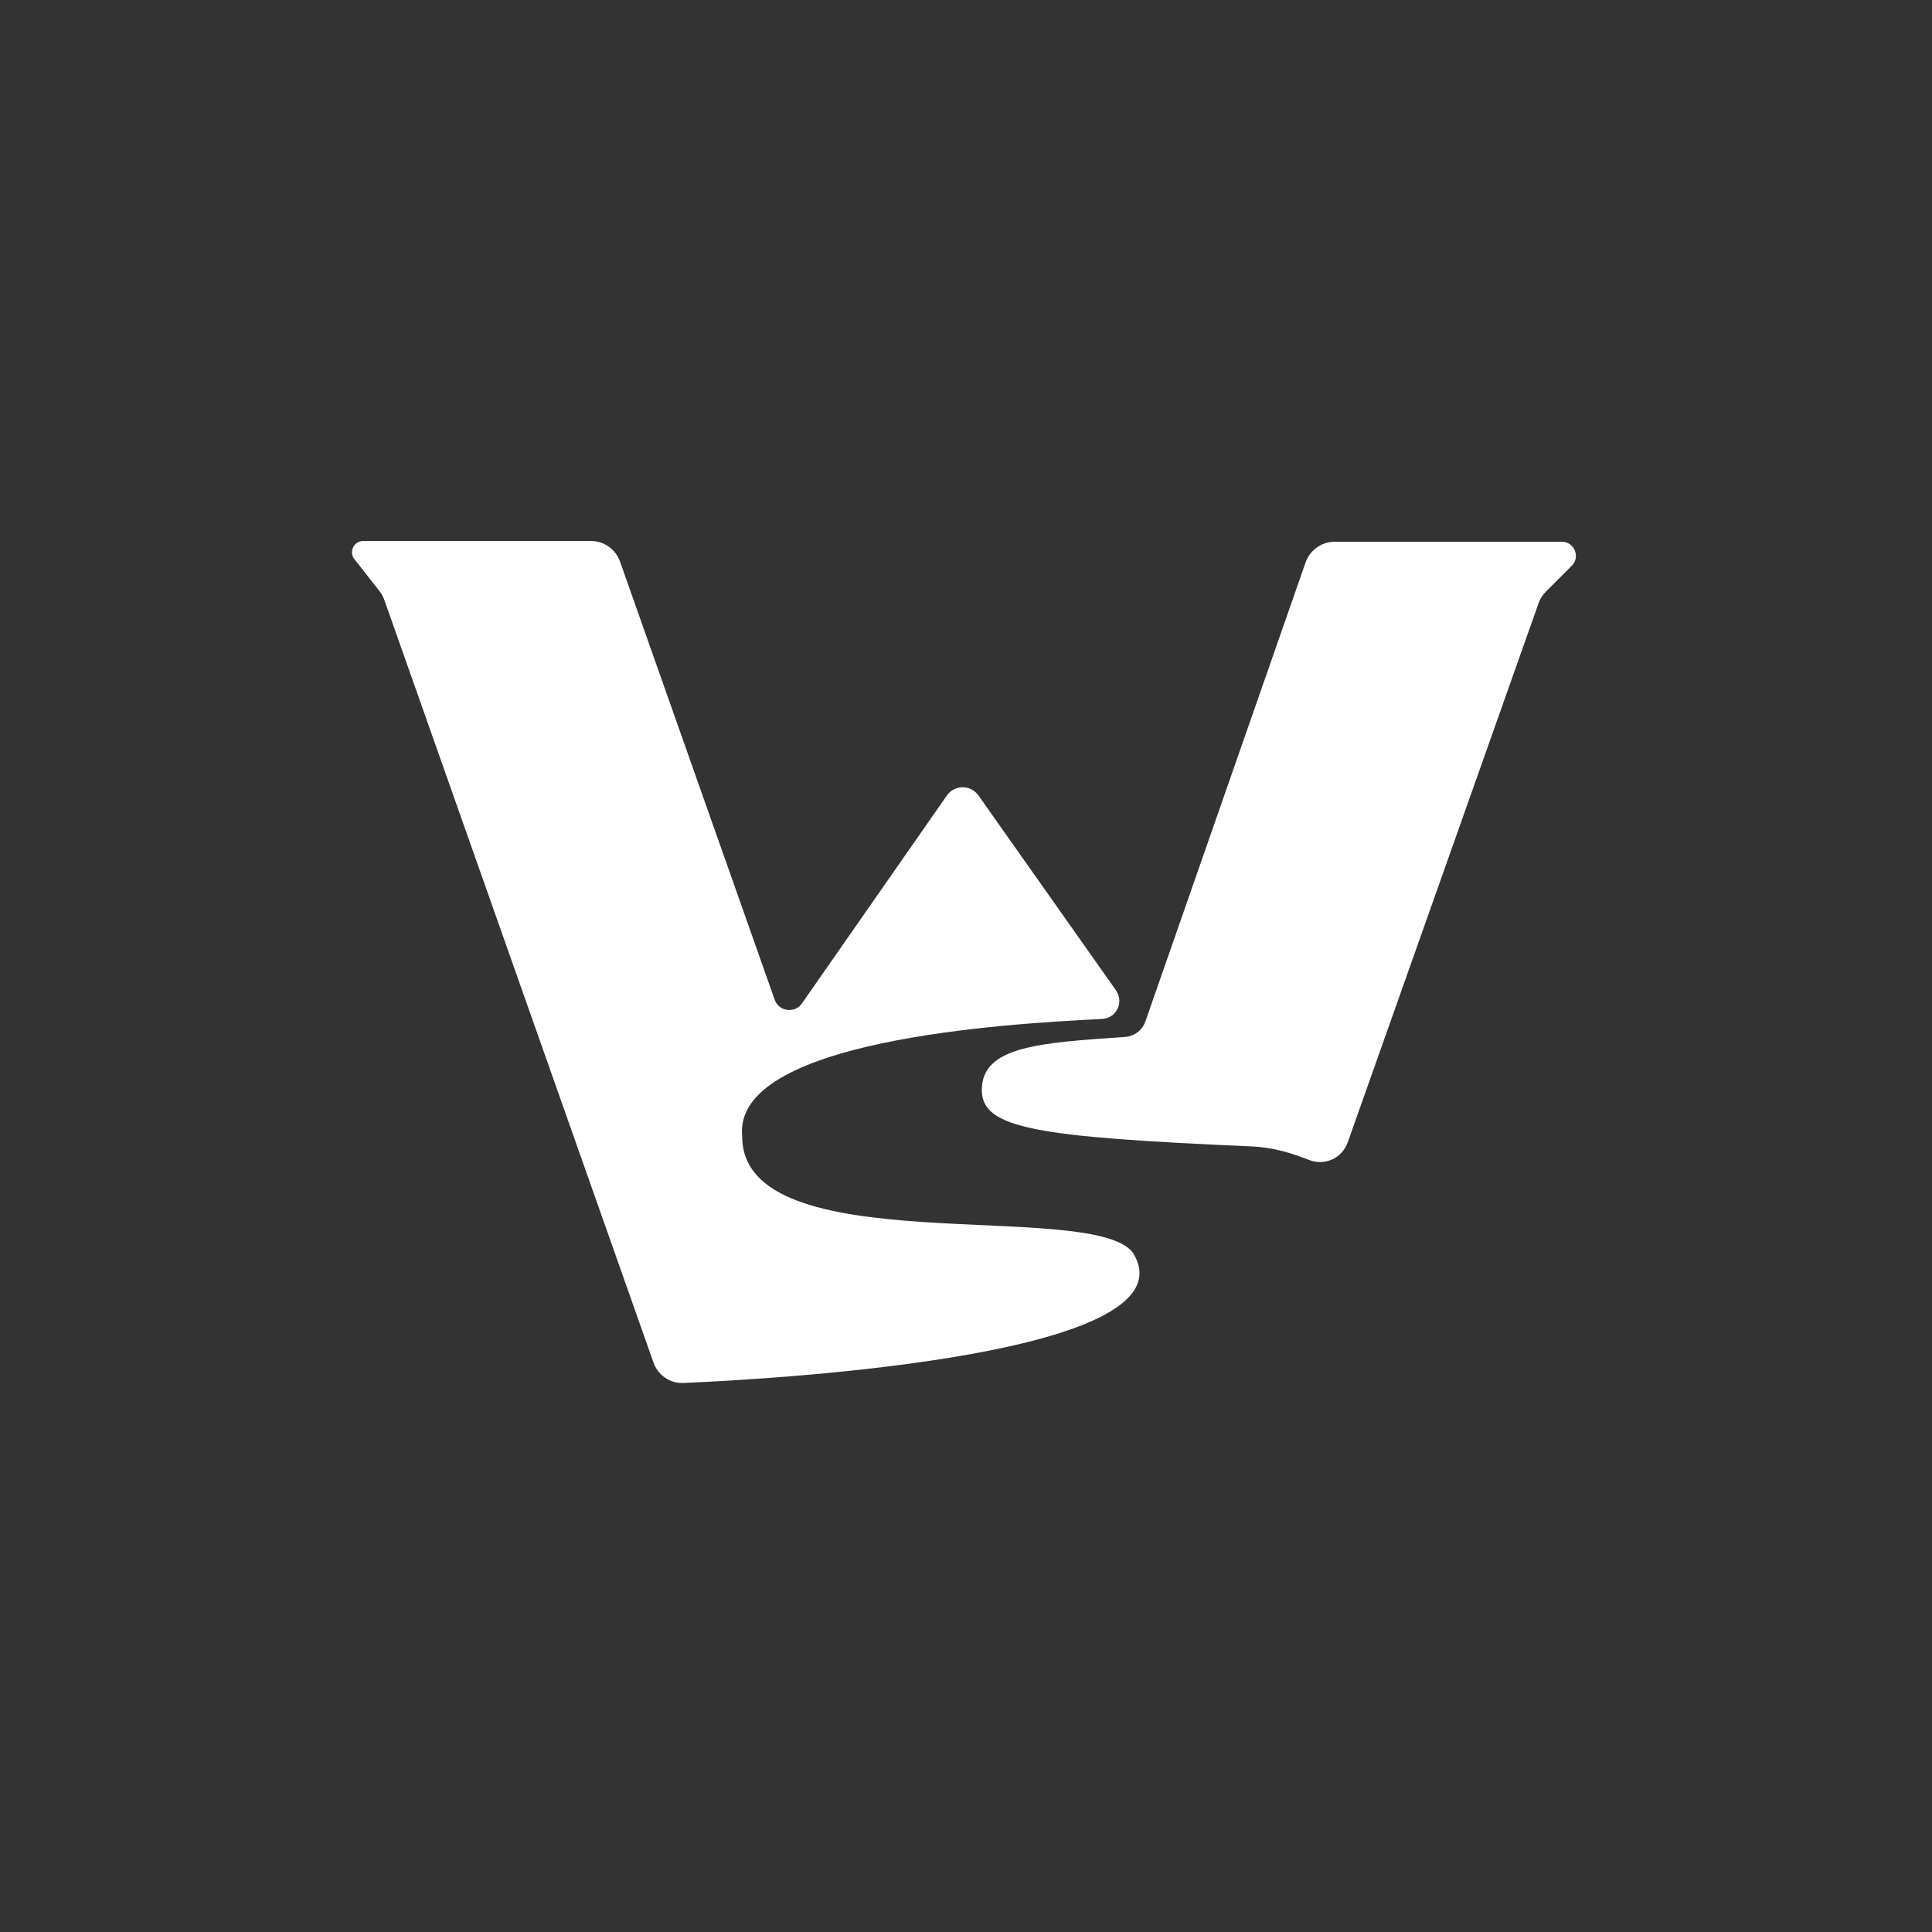 <svg width="100" height="100" viewBox="0 0 100 100" fill="none" xmlns="http://www.w3.org/2000/svg">
    <rect x="0" y="0" width="100" height="100" fill="#333333" stroke="none"/>
    <path d="M64.788 59.339C53.626 58.85 50.819 58.419 50.819 56.417C50.819 54.149 53.819 53.976 58.236 53.671C58.714 53.638 59.127 53.323 59.285 52.87L67.576 29.113C67.8 28.471 68.406 28.04 69.087 28.04H80.838C81.488 28.04 81.813 28.826 81.353 29.285L80.001 30.638C79.84 30.799 79.718 30.993 79.642 31.206L69.76 59.123C69.467 59.952 68.572 60.358 67.754 60.038C66.908 59.706 65.938 59.388 64.788 59.339Z"
          fill="white"/>
    <path d="M40.097 51.744C40.315 52.359 41.136 52.47 41.509 51.935L49.007 41.178C49.403 40.609 50.245 40.606 50.645 41.173L57.751 51.242C58.194 51.871 57.798 52.706 57.029 52.743C51.908 52.989 37.902 53.851 38.416 58.819C38.416 65.423 56.426 62.021 58.628 64.823C61.964 70.09 40.652 71.352 35.375 71.583C34.68 71.613 34.056 71.182 33.825 70.526L19.892 31.051C19.834 30.886 19.749 30.732 19.641 30.594L18.345 28.944C18.044 28.561 18.317 28 18.804 28H27.369H30.583C31.261 28 31.866 28.428 32.092 29.068L40.097 51.744Z"
          fill="white"/>
</svg>
